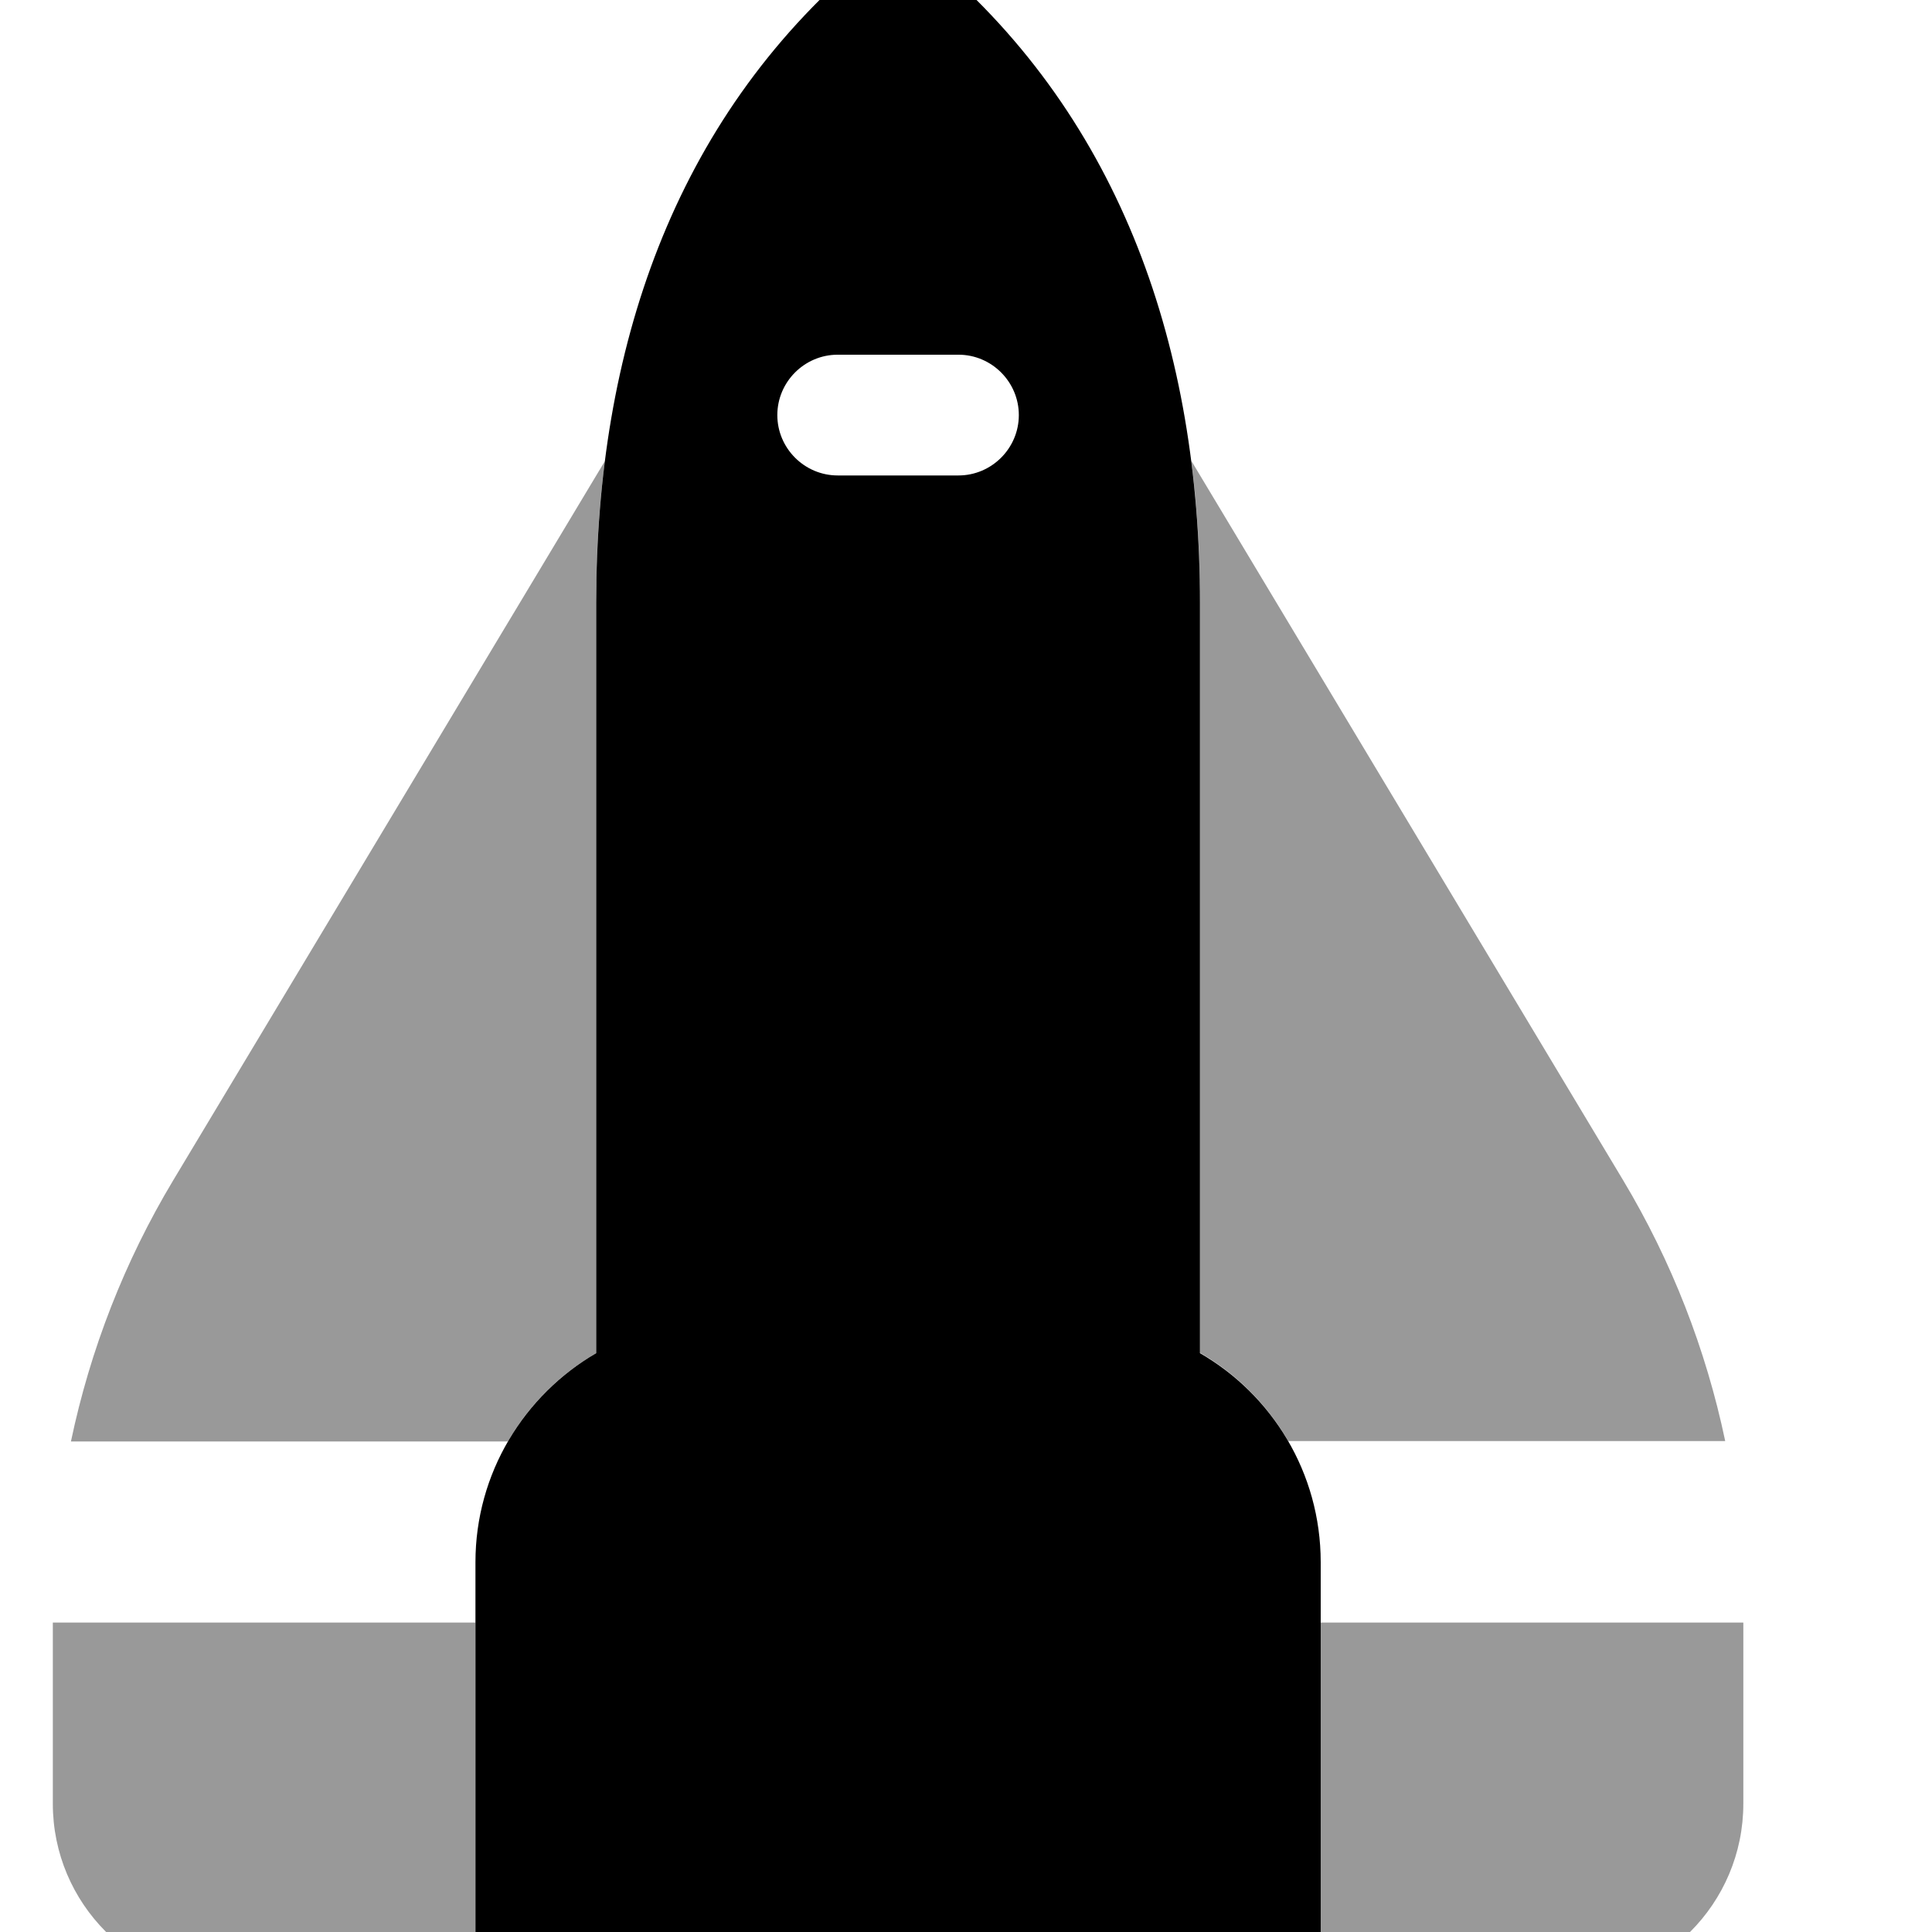 <svg xmlns="http://www.w3.org/2000/svg" viewBox="0 0 512 512"><!--! Font Awesome Pro 7.0.0 by @fontawesome - https://fontawesome.com License - https://fontawesome.com/license (Commercial License) Copyright 2025 Fonticons, Inc. --><path style="fill:currentColor;opacity:.4" d="M14 430l0 48c0 26.5 21.5 48 48 48l64 0 0-96-112 0zm4.8-48l115.8 0c5.6-9.7 13.7-17.8 23.4-23.4l0-198.8c0-12.8 .7-25.4 2.3-37.6L45.9 312.8C33 334.3 23.9 357.7 18.8 382zM315.7 122.1c1.6 12.3 2.3 24.8 2.3 37.6l0 198.8c9.7 5.6 17.8 13.7 23.4 23.4l115.8 0c-5.1-24.3-14.2-47.7-27.1-69.2L315.7 122.1zM350 430l0 96 64 0c26.5 0 48-21.5 48-48l0-48-112 0z"/><path style="fill:currentColor;opacity:1" d="M126 526l224 0 0-112c0-23.7-12.9-44.4-32-55.4l0-198.8c0-67.1-20.6-127.8-70.6-170.3-5.4-4.6-13.3-4.6-18.8 0-50.1 42.5-70.6 103.2-70.6 170.3l0 198.8c-19.1 11.1-32 31.8-32 55.4l0 112zm80-416c0-8.8 7.2-16 16-16l32 0c8.8 0 16 7.2 16 16s-7.2 16-16 16l-32 0c-8.8 0-16-7.2-16-16z"/></svg>